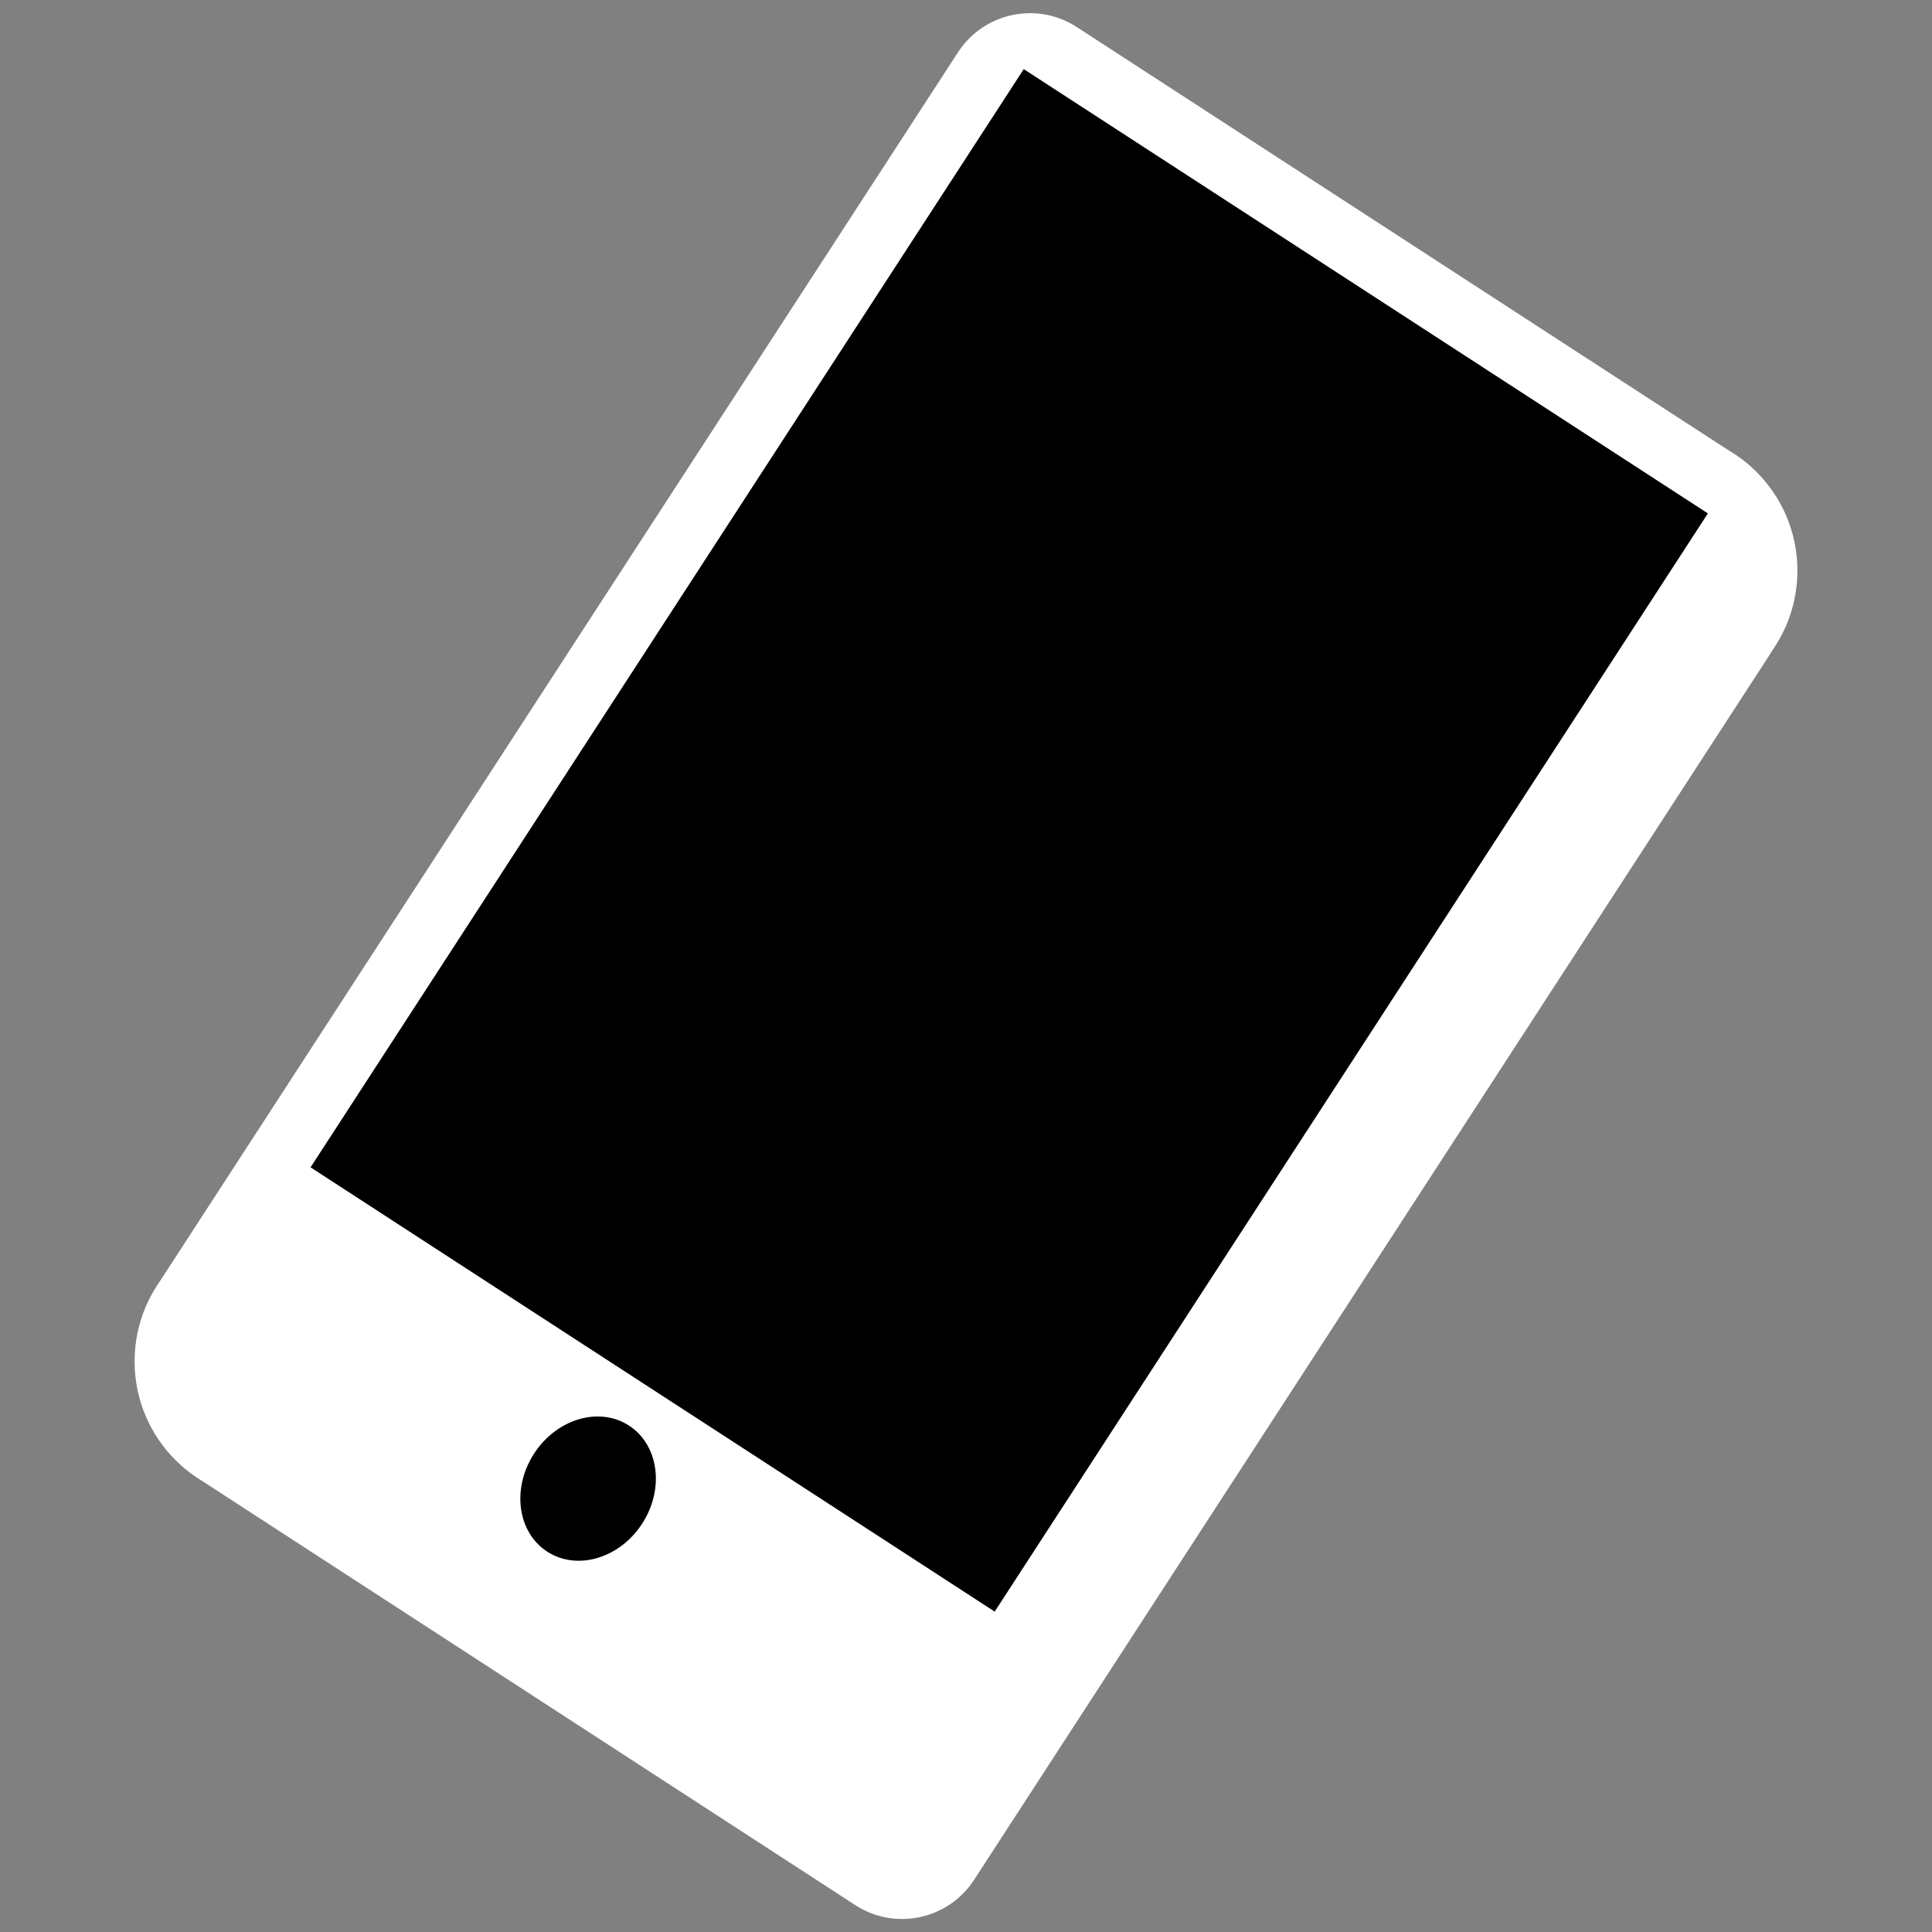 <svg xmlns="http://www.w3.org/2000/svg" viewBox="0 0 90 90" width="90" height="90"><rect x="0" y="0" width="90" height="90" fill="#808080" stroke="none"/><defs><style>.cls-1{fill:none;}.cls-2{fill:#fff;}.cls-3{fill:#000;}</style></defs><g id="layer_2" data-name="layer 2"><g id="layer_2-2" data-name="layer 2"><rect class="cls-1" width="90" height="90"/></g><g id="layer_1-2" data-name="layer 1"><rect class="cls-2" x="23.44" y="9.07" width="44" height="76" rx="4" transform="translate(32.97 -17.15) rotate(33)"/><rect class="cls-2" x="22.56" y="4.93" width="44" height="76" rx="4" transform="translate(30.57 -17.34) rotate(33)"/><circle class="cls-2" cx="12.77" cy="63.42" r="6.5"/><circle class="cls-2" cx="77.23" cy="26.58" r="6.5"/><rect class="cls-3" x="28.01" y="8.65" width="38" height="61" transform="translate(28.91 -19.29) rotate(33)"/><ellipse class="cls-3" cx="27.4" cy="69.34" rx="3.5" ry="3" transform="translate(-45.68 54.56) rotate(-57)"/></g></g></svg>
